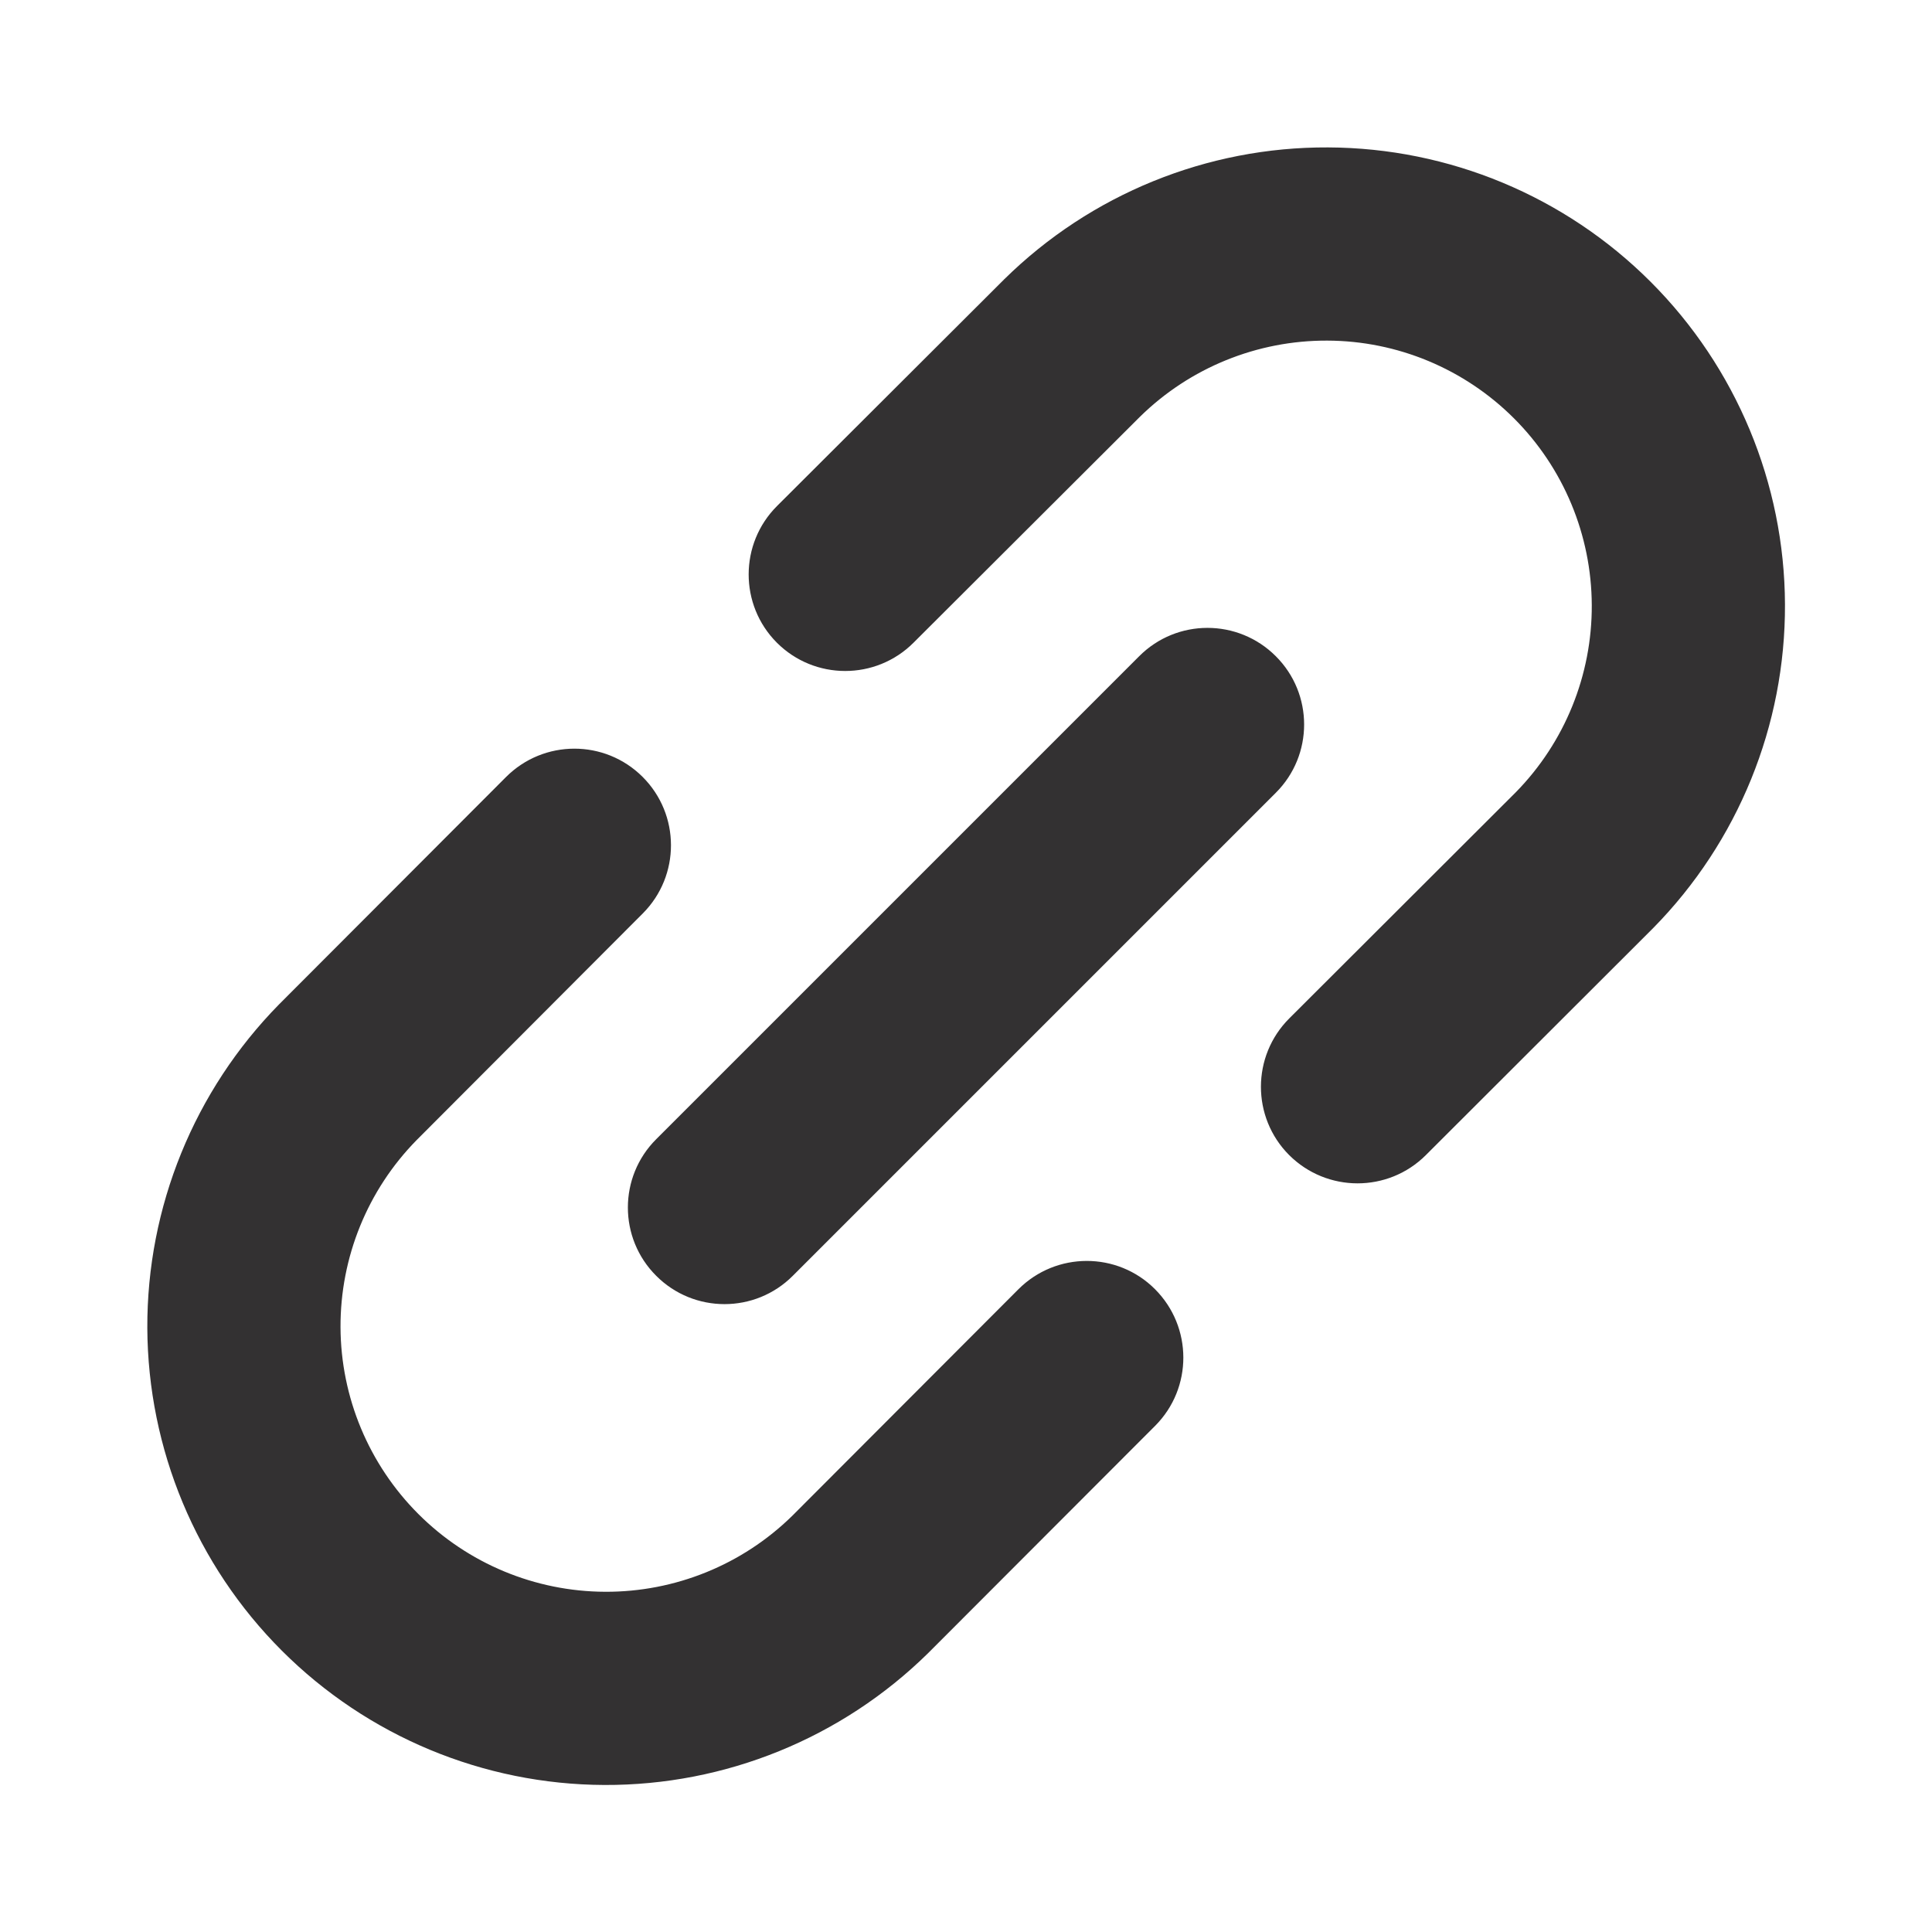 <svg width="20" height="20" viewBox="0 0 20 20" fill="none" xmlns="http://www.w3.org/2000/svg">
<g id="Icon/LinkSimple" clip-path="url(#clip0_852_200373)">
<path id="Union" fill-rule="evenodd" clip-rule="evenodd" d="M11.802 4.313L9.456 6.654C9.065 7.044 8.432 7.043 8.042 6.653C7.652 6.262 7.653 5.628 8.044 5.238L10.392 2.895L10.397 2.889L10.397 2.89C11.29 2.011 12.495 1.52 13.748 1.526C15.001 1.531 16.201 2.031 17.087 2.917C17.973 3.803 18.473 5.003 18.478 6.256C18.483 7.509 17.993 8.714 17.114 9.607L17.108 9.613L17.108 9.613L14.76 11.958C14.369 12.348 13.736 12.347 13.345 11.957C12.955 11.566 12.956 10.932 13.347 10.542L15.692 8.201C16.199 7.684 16.481 6.988 16.478 6.264C16.475 5.539 16.186 4.844 15.673 4.331C15.16 3.818 14.465 3.528 13.74 3.526C13.015 3.523 12.319 3.806 11.802 4.313ZM13.207 6.793C13.598 7.183 13.598 7.817 13.207 8.207L8.207 13.207C7.817 13.598 7.183 13.598 6.793 13.207C6.402 12.817 6.402 12.183 6.793 11.793L11.793 6.793C12.183 6.402 12.816 6.402 13.207 6.793ZM6.654 9.456C7.044 9.065 7.043 8.432 6.652 8.042C6.261 7.652 5.628 7.653 5.238 8.044L2.894 10.392L2.894 10.392L2.889 10.397C2.011 11.29 1.52 12.495 1.525 13.748C1.531 15.001 2.031 16.201 2.917 17.087C3.803 17.973 5.003 18.473 6.256 18.478C7.509 18.483 8.713 17.993 9.607 17.114L9.607 17.114L9.613 17.108L11.958 14.76C12.348 14.369 12.347 13.736 11.956 13.345C11.566 12.955 10.932 12.956 10.542 13.347L8.201 15.692C7.684 16.199 6.988 16.481 6.264 16.478C5.539 16.475 4.844 16.186 4.331 15.673C3.818 15.16 3.528 14.465 3.525 13.74C3.522 13.015 3.805 12.319 4.313 11.802L6.654 9.456Z" fill="#333132"/>
</g>
<defs>
<clipPath id="clip0_852_200373">
<rect width="20" height="20" fill="white"/>
</clipPath>
</defs>
</svg>
